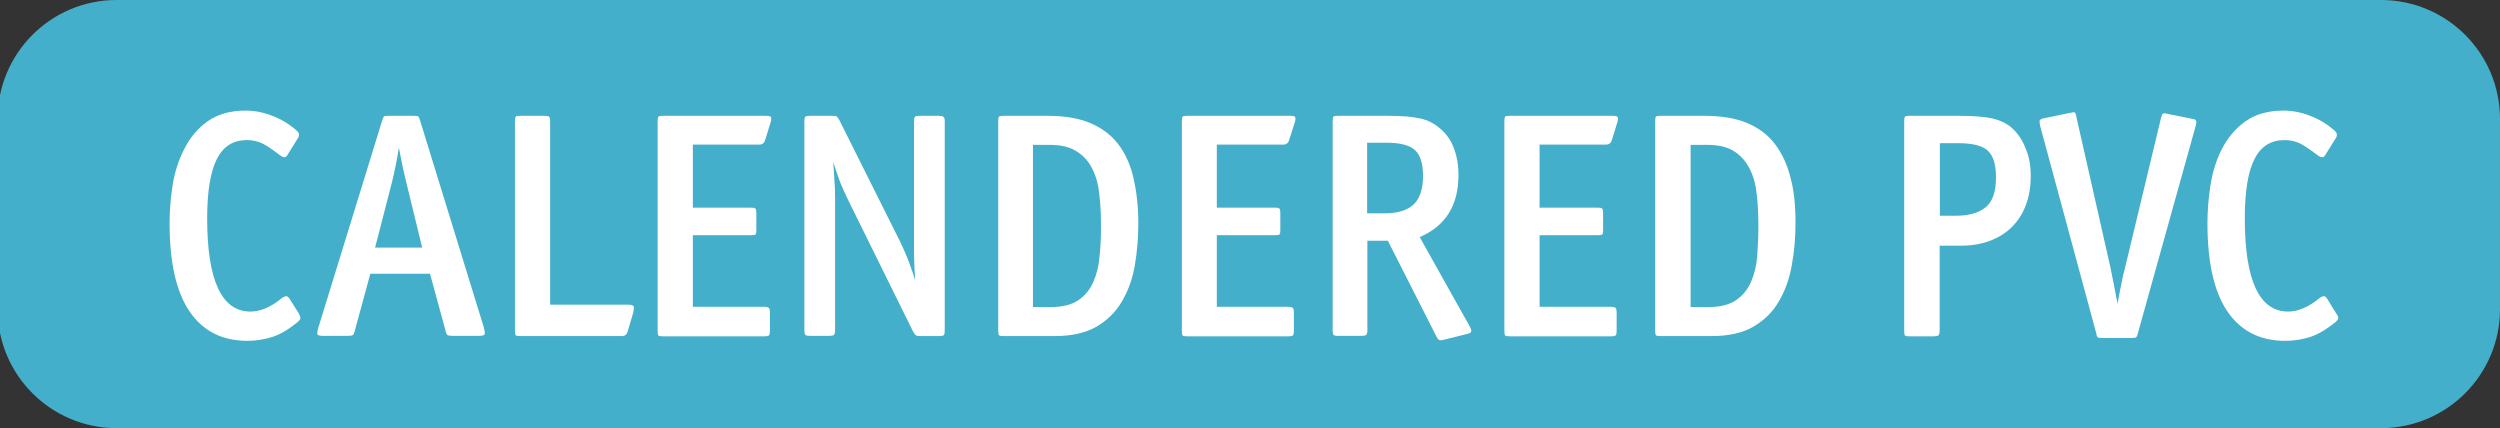 <?xml version="1.0" encoding="utf-8"?>
<!-- Generator: Adobe Illustrator 24.3.0, SVG Export Plug-In . SVG Version: 6.00 Build 0)  -->
<svg xmlns="http://www.w3.org/2000/svg" version="1.1" id="Calque_1" xmlns:xlink="http://www.w3.org/1999/xlink" viewBox="0 0 105.11 18" style="enable-background:new 0 0 105.11 18;" xml:space="preserve" preserveAspectRatio="xMinYMin">
<rect x="0" y="0" width="105.11" height="18" fill="#333333" stroke="none"/>
<style type="text/css">
	.st0{fill:#CC5B3A;}
	.st1{fill:#FFFFFF;}
	.st2{fill:#457CC4;}
	.st3{fill:#E3B21A;}
	.st4{fill:#E09A22;}
	.st5{fill:#D27A22;}
	.st6{fill:#7C499E;}
	.st7{fill:#A5BB34;}
	.st8{fill:#C2C230;}
	.st9{fill:#44AFCA;}
	.st10{fill:#C6CC25;}
	.st11{fill:#BAA226;}
	.st12{fill:#8ABD39;}
	.st13{fill:#78B5E7;}
	.st14{fill:#5368A6;}
	.st15{fill:#625099;}
	.st16{fill:#C44B98;}
	.st17{fill:#B23E51;}
</style>
<path class="st9" d="M4.9,0h95.21c2.76,0,5,2.24,5,5v8c0,2.76-2.24,5-5,5H4.9c-2.76,0-5-2.24-5-5V5C-0.1,2.24,2.14,0,4.9,0z"/>
<g>
	<path class="st1" d="M12.63,13.37c0,0.05-0.05,0.12-0.15,0.2c-0.38,0.3-0.72,0.5-1.04,0.6c-0.32,0.1-0.66,0.16-1.04,0.16
		c-1.07,0-1.88-0.42-2.44-1.25s-0.83-2.07-0.83-3.69c0-0.52,0.04-1.06,0.13-1.62S7.52,6.7,7.76,6.24C8,5.77,8.32,5.39,8.73,5.1
		s0.94-0.45,1.59-0.45c0.38,0,0.75,0.07,1.13,0.22c0.37,0.14,0.7,0.34,0.99,0.59c0.08,0.07,0.13,0.13,0.13,0.19
		c0.01,0.05-0.01,0.12-0.07,0.2l-0.43,0.69c-0.04,0.05-0.08,0.08-0.13,0.07s-0.1-0.03-0.15-0.07c-0.22-0.17-0.43-0.32-0.65-0.45
		c-0.22-0.13-0.48-0.2-0.76-0.2c-0.57,0-0.99,0.26-1.26,0.79c-0.27,0.53-0.41,1.36-0.41,2.5c0,2.61,0.61,3.92,1.82,3.92
		c0.41,0,0.85-0.18,1.3-0.55c0.05-0.04,0.11-0.08,0.17-0.09c0.06-0.02,0.11,0.01,0.16,0.08l0.41,0.65
		C12.6,13.26,12.63,13.32,12.63,13.37z"/>
	<path class="st1" d="M20.38,14.03c0,0.06-0.08,0.09-0.22,0.09H19c-0.08,0-0.14-0.01-0.18-0.03c-0.04-0.02-0.06-0.07-0.08-0.16
		l-0.66-2.42h-2.51l-0.66,2.42c-0.02,0.08-0.04,0.13-0.08,0.16c-0.04,0.02-0.09,0.03-0.18,0.03h-1.08c-0.15,0-0.23-0.03-0.23-0.09
		c0-0.06,0.01-0.14,0.04-0.24l2.69-8.73c0.03-0.09,0.05-0.14,0.07-0.16c0.02-0.02,0.08-0.03,0.17-0.03h1.11
		c0.1,0,0.16,0.01,0.17,0.03c0.02,0.02,0.04,0.07,0.07,0.16l2.69,8.73C20.37,13.89,20.39,13.97,20.38,14.03z M17.09,7.7
		c-0.05-0.22-0.11-0.45-0.16-0.69s-0.1-0.51-0.16-0.8c-0.09,0.56-0.19,1.05-0.3,1.49l-0.7,2.71h1.98L17.09,7.7z"/>
	<path class="st1" d="M26.39,13.94c-0.04,0.13-0.12,0.19-0.24,0.19h-4.29c-0.1,0-0.16-0.01-0.18-0.04
		c-0.02-0.03-0.03-0.09-0.03-0.19V5.1c0-0.1,0.01-0.16,0.03-0.19c0.02-0.03,0.08-0.04,0.18-0.04h1.03c0.1,0,0.16,0.01,0.2,0.04
		C23.11,4.94,23.13,5,23.13,5.1v7.71h3.29c0.13,0,0.2,0.03,0.22,0.07c0.02,0.05,0.01,0.13-0.01,0.24L26.39,13.94z"/>
	<path class="st1" d="M32.17,5.89c-0.04,0.13-0.12,0.19-0.26,0.19h-2.78v2.65h2.44c0.1,0,0.16,0.01,0.19,0.04
		c0.03,0.03,0.04,0.09,0.04,0.19v0.72c0,0.1-0.01,0.16-0.04,0.18c-0.03,0.02-0.09,0.03-0.19,0.03h-2.44v3.01h3.01
		c0.1,0,0.16,0.02,0.19,0.05c0.03,0.03,0.04,0.1,0.04,0.2v0.76c0,0.1-0.01,0.16-0.04,0.19c-0.03,0.03-0.09,0.04-0.19,0.04h-4.28
		c-0.1,0-0.16-0.01-0.18-0.04c-0.02-0.03-0.03-0.09-0.03-0.19V5.1c0-0.1,0.01-0.16,0.03-0.19c0.02-0.03,0.08-0.04,0.18-0.04h4.35
		c0.13,0,0.2,0.02,0.21,0.07s0.01,0.11-0.02,0.2L32.17,5.89z"/>
	<path class="st1" d="M39.68,14.09c-0.03,0.03-0.09,0.04-0.19,0.04h-0.81c-0.08,0-0.14-0.01-0.17-0.03
		c-0.03-0.02-0.07-0.07-0.12-0.16l-2.73-5.53c-0.15-0.32-0.28-0.59-0.37-0.84c-0.09-0.24-0.17-0.5-0.26-0.76
		c0.02,0.25,0.04,0.5,0.05,0.74c0.02,0.24,0.03,0.49,0.03,0.74v5.6c0,0.1-0.02,0.16-0.05,0.19c-0.03,0.03-0.1,0.04-0.2,0.04h-0.81
		c-0.1,0-0.16-0.01-0.19-0.04c-0.03-0.03-0.04-0.09-0.04-0.19V5.1c0-0.1,0.01-0.16,0.04-0.19c0.03-0.03,0.09-0.04,0.19-0.04h0.97
		c0.08,0,0.13,0.01,0.16,0.03c0.03,0.02,0.06,0.07,0.11,0.15l2.57,5.14c0.15,0.32,0.27,0.59,0.36,0.84c0.09,0.24,0.18,0.5,0.26,0.76
		c-0.02-0.23-0.03-0.47-0.04-0.72s-0.01-0.48-0.01-0.72V5.1c0-0.1,0.01-0.16,0.04-0.19c0.03-0.03,0.09-0.04,0.19-0.04h0.81
		c0.1,0,0.16,0.01,0.19,0.04C39.71,4.94,39.72,5,39.72,5.1v8.8C39.72,14,39.71,14.06,39.68,14.09z"/>
	<path class="st1" d="M47.86,9.36c0,0.63-0.05,1.23-0.15,1.81c-0.1,0.58-0.29,1.08-0.55,1.52c-0.26,0.44-0.62,0.79-1.07,1.05
		c-0.46,0.26-1.04,0.39-1.75,0.39h-2.16c-0.1,0-0.16-0.01-0.18-0.04c-0.02-0.03-0.03-0.09-0.03-0.19V5.1c0-0.1,0.01-0.16,0.03-0.19
		c0.02-0.03,0.08-0.04,0.18-0.04h1.89c0.69,0,1.28,0.1,1.76,0.3S46.7,5.66,47,6.04c0.3,0.39,0.52,0.86,0.65,1.42
		S47.86,8.65,47.86,9.36z M46.29,9.49c0-0.47-0.02-0.91-0.07-1.32c-0.04-0.41-0.14-0.77-0.3-1.08c-0.15-0.31-0.37-0.55-0.66-0.73
		c-0.28-0.18-0.66-0.27-1.14-0.27h-0.69v6.82h0.76c0.49,0,0.87-0.1,1.15-0.29s0.49-0.45,0.63-0.77s0.23-0.68,0.26-1.09
		C46.28,10.34,46.29,9.92,46.29,9.49z"/>
	<path class="st1" d="M54.2,5.89c-0.04,0.13-0.12,0.19-0.26,0.19h-2.78v2.65h2.44c0.1,0,0.16,0.01,0.19,0.04
		c0.03,0.03,0.04,0.09,0.04,0.19v0.72c0,0.1-0.01,0.16-0.04,0.18c-0.03,0.02-0.09,0.03-0.19,0.03h-2.44v3.01h3.01
		c0.1,0,0.16,0.02,0.19,0.05c0.03,0.03,0.04,0.1,0.04,0.2v0.76c0,0.1-0.01,0.16-0.04,0.19c-0.03,0.03-0.09,0.04-0.19,0.04H49.9
		c-0.1,0-0.16-0.01-0.18-0.04c-0.02-0.03-0.03-0.09-0.03-0.19V5.1c0-0.1,0.01-0.16,0.03-0.19c0.02-0.03,0.08-0.04,0.18-0.04h4.35
		c0.13,0,0.2,0.02,0.21,0.07s0.01,0.11-0.02,0.2L54.2,5.89z"/>
	<path class="st1" d="M61.86,13.9c0.01,0.06-0.04,0.11-0.13,0.13l-1.05,0.26c-0.07,0.02-0.12,0.02-0.16,0.01
		c-0.03-0.01-0.07-0.05-0.12-0.14l-2.05-4.04h-0.86v3.77c0,0.1-0.02,0.16-0.05,0.19c-0.03,0.03-0.1,0.04-0.2,0.04h-1
		c-0.1,0-0.16-0.02-0.18-0.05c-0.02-0.03-0.03-0.1-0.03-0.21V5.1c0-0.1,0.01-0.16,0.03-0.19c0.02-0.03,0.08-0.04,0.18-0.04h2.15
		c0.57,0,1.01,0.04,1.32,0.11c0.32,0.07,0.59,0.21,0.82,0.41c0.26,0.21,0.46,0.48,0.59,0.82c0.13,0.34,0.2,0.72,0.2,1.15
		c0,1.27-0.54,2.14-1.63,2.61l2.09,3.73C61.82,13.76,61.85,13.84,61.86,13.9z M59.83,7.39c0-0.52-0.12-0.88-0.34-1.08
		C59.26,6.1,58.86,6,58.28,6h-0.8v2.97h0.7c0.58,0,0.99-0.12,1.26-0.38C59.7,8.34,59.83,7.94,59.83,7.39z"/>
	<path class="st1" d="M67.77,5.89c-0.04,0.13-0.12,0.19-0.26,0.19h-2.78v2.65h2.44c0.1,0,0.16,0.01,0.19,0.04
		c0.03,0.03,0.04,0.09,0.04,0.19v0.72c0,0.1-0.01,0.16-0.04,0.18c-0.03,0.02-0.09,0.03-0.19,0.03h-2.44v3.01h3.01
		c0.1,0,0.16,0.02,0.19,0.05c0.03,0.03,0.04,0.1,0.04,0.2v0.76c0,0.1-0.01,0.16-0.04,0.19c-0.03,0.03-0.09,0.04-0.19,0.04h-4.28
		c-0.1,0-0.16-0.01-0.18-0.04c-0.02-0.03-0.03-0.09-0.03-0.19V5.1c0-0.1,0.01-0.16,0.03-0.19c0.02-0.03,0.08-0.04,0.18-0.04h4.35
		c0.13,0,0.2,0.02,0.21,0.07s0.01,0.11-0.02,0.2L67.77,5.89z"/>
	<path class="st1" d="M75.49,9.36c0,0.63-0.05,1.23-0.16,1.81c-0.1,0.58-0.29,1.08-0.55,1.52s-0.62,0.79-1.07,1.05
		c-0.45,0.26-1.04,0.39-1.75,0.39h-2.16c-0.1,0-0.16-0.01-0.18-0.04c-0.02-0.03-0.03-0.09-0.03-0.19V5.1c0-0.1,0.01-0.16,0.03-0.19
		c0.02-0.03,0.08-0.04,0.18-0.04h1.89c0.69,0,1.28,0.1,1.76,0.3s0.87,0.49,1.17,0.88c0.3,0.39,0.52,0.86,0.66,1.42
		C75.43,8.02,75.49,8.65,75.49,9.36z M73.93,9.49c0-0.47-0.02-0.91-0.07-1.32c-0.04-0.41-0.14-0.77-0.3-1.08s-0.37-0.55-0.65-0.73
		c-0.28-0.18-0.66-0.27-1.14-0.27h-0.69v6.82h0.76c0.49,0,0.87-0.1,1.15-0.29c0.28-0.19,0.49-0.45,0.63-0.77
		c0.14-0.32,0.23-0.68,0.26-1.09C73.91,10.34,73.93,9.92,73.93,9.49z"/>
	<path class="st1" d="M85.38,7.38c0,0.49-0.07,0.91-0.22,1.28c-0.14,0.37-0.35,0.67-0.61,0.92c-0.26,0.25-0.57,0.43-0.93,0.56
		c-0.36,0.13-0.76,0.19-1.19,0.19h-0.88v3.58c0,0.1-0.02,0.16-0.05,0.19c-0.03,0.03-0.1,0.04-0.2,0.04h-1.03
		c-0.1,0-0.16-0.01-0.18-0.04c-0.02-0.03-0.03-0.09-0.03-0.19V5.1c0-0.1,0.01-0.16,0.03-0.19c0.02-0.03,0.08-0.04,0.18-0.04h2.13
		c0.58,0,1.04,0.04,1.37,0.11c0.33,0.08,0.61,0.21,0.83,0.41c0.24,0.22,0.43,0.5,0.56,0.84C85.31,6.57,85.38,6.96,85.38,7.38z
		 M83.92,7.45c0-0.54-0.12-0.91-0.35-1.12c-0.23-0.21-0.65-0.31-1.24-0.31h-0.77v3.05h0.69c0.54,0,0.95-0.12,1.24-0.36
		S83.92,8.06,83.92,7.45z"/>
	<path class="st1" d="M89.88,14.03c-0.02,0.08-0.04,0.13-0.07,0.15c-0.03,0.02-0.09,0.03-0.18,0.03h-1.24
		c-0.09,0-0.15-0.01-0.18-0.02c-0.03-0.01-0.06-0.07-0.07-0.16l-2.36-8.72c-0.02-0.09-0.03-0.16-0.03-0.22
		c0-0.05,0.06-0.09,0.19-0.12l1.07-0.22c0.1-0.02,0.17-0.03,0.2-0.03c0.04,0,0.07,0.07,0.09,0.2l1.43,6.32
		c0.04,0.21,0.09,0.44,0.14,0.7c0.05,0.26,0.1,0.53,0.16,0.83c0.05-0.3,0.11-0.57,0.16-0.83c0.05-0.26,0.1-0.49,0.16-0.7l1.51-6.29
		c0.03-0.11,0.06-0.17,0.09-0.18s0.08-0.01,0.14,0.01l1.15,0.23c0.1,0.02,0.13,0.11,0.08,0.27L89.88,14.03z"/>
	<path class="st1" d="M98.31,13.37c0,0.05-0.05,0.12-0.15,0.2c-0.38,0.3-0.72,0.5-1.04,0.6c-0.32,0.1-0.66,0.16-1.04,0.16
		c-1.07,0-1.88-0.42-2.44-1.25s-0.83-2.07-0.83-3.69c0-0.52,0.04-1.06,0.13-1.62s0.25-1.07,0.49-1.53S94,5.39,94.41,5.1
		S95.35,4.65,96,4.65c0.38,0,0.75,0.07,1.13,0.22c0.37,0.14,0.7,0.34,0.99,0.59c0.08,0.07,0.13,0.13,0.13,0.19
		c0.01,0.05-0.01,0.12-0.07,0.2l-0.43,0.69c-0.04,0.05-0.08,0.08-0.14,0.07c-0.05-0.01-0.1-0.03-0.15-0.07
		c-0.22-0.17-0.43-0.32-0.65-0.45s-0.47-0.2-0.76-0.2c-0.57,0-0.99,0.26-1.26,0.79c-0.27,0.53-0.41,1.36-0.41,2.5
		c0,2.61,0.61,3.92,1.82,3.92c0.41,0,0.85-0.18,1.3-0.55c0.05-0.04,0.11-0.08,0.17-0.09c0.06-0.02,0.11,0.01,0.16,0.08l0.4,0.65
		C98.29,13.26,98.31,13.32,98.31,13.37z"/>
</g>
</svg>
